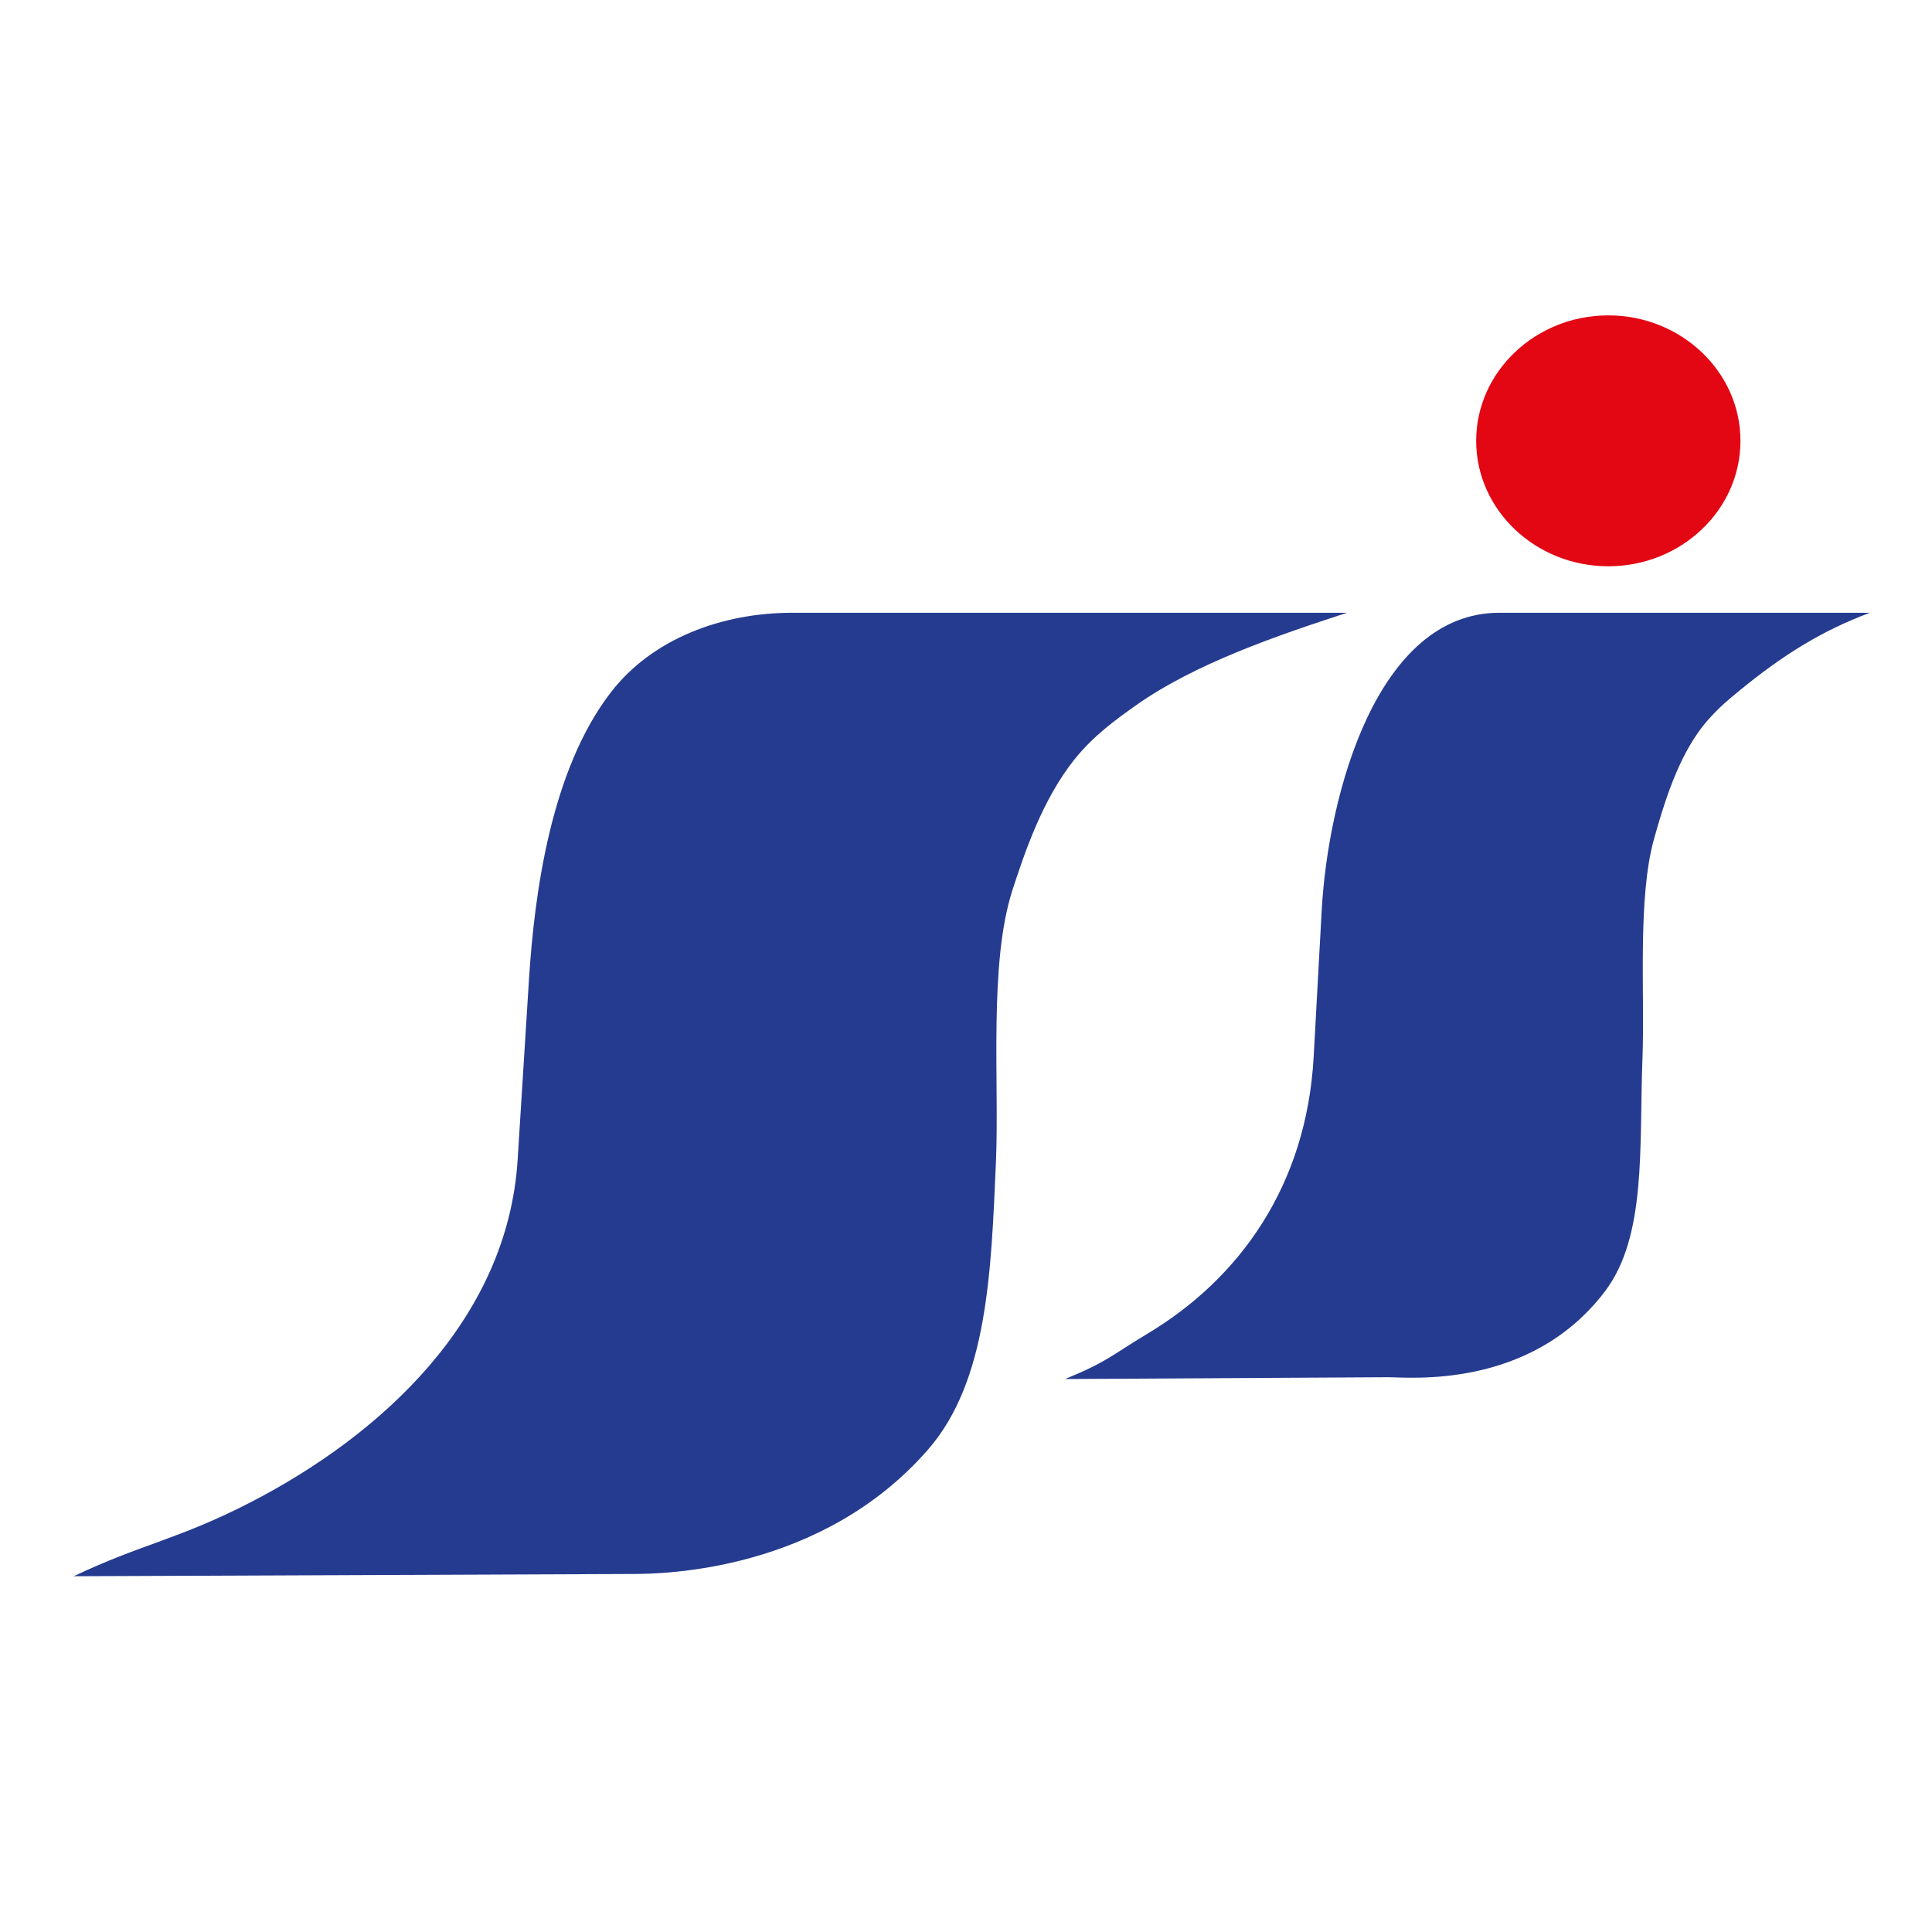 <?xml version="1.0" encoding="UTF-8"?>
<svg xmlns="http://www.w3.org/2000/svg" id="_π_ÃæÓ_1" viewBox="0 0 512 512">
  <defs>
    <style>.cls-1{fill:#253b8f;}.cls-1,.cls-2{fill-rule:evenodd;}.cls-2{fill:#e30613;}</style>
  </defs>
  <path class="cls-1" d="m209.96,162.39h147.02c-18.54,6.04-40.35,13.48-56.04,24.6-5.1,3.62-11.23,8-16.31,14.41-8.26,10.4-13.01,24.22-16.35,34.59-6.3,19.58-3.42,51.02-4.35,72.09-1.27,28.86-2.16,57.94-18.01,76.1-28.25,32.38-70.33,32.91-77.99,32.94l-148.4.6c18.33-8.7,27.71-9.71,46.98-19.65,34.35-17.72,68-48.28,70.67-90.71l3-47.7c1.44-22.84,5.8-55.65,21.77-76.27,10.93-14.1,29.29-21,47.99-21Z"></path>
  <path class="cls-1" d="m397.33,162.39h98.19c-13.03,4.88-23.21,11.39-34.23,20.37-3.59,2.92-7.89,6.47-11.47,11.64-5.81,8.4-9.15,19.57-11.49,27.95-4.43,15.82-2.4,41.22-3.06,58.24-.9,23.32,1.17,47-9.96,61.66-19.86,26.15-52.15,22.7-57.52,22.73l-85.54.48c11.27-4.63,11.84-6,22.09-12.17,24.05-14.48,41.92-39,43.8-73.28l2.11-38.54c1.7-31.07,14.71-79.08,47.08-79.08Z"></path>
  <path class="cls-2" d="m426.22,83.58c19.29,0,35.02,14.93,35.02,33.25s-15.73,33.24-35.02,33.24-35.02-14.93-35.02-33.24,15.73-33.25,35.02-33.25Z"></path>
</svg>
